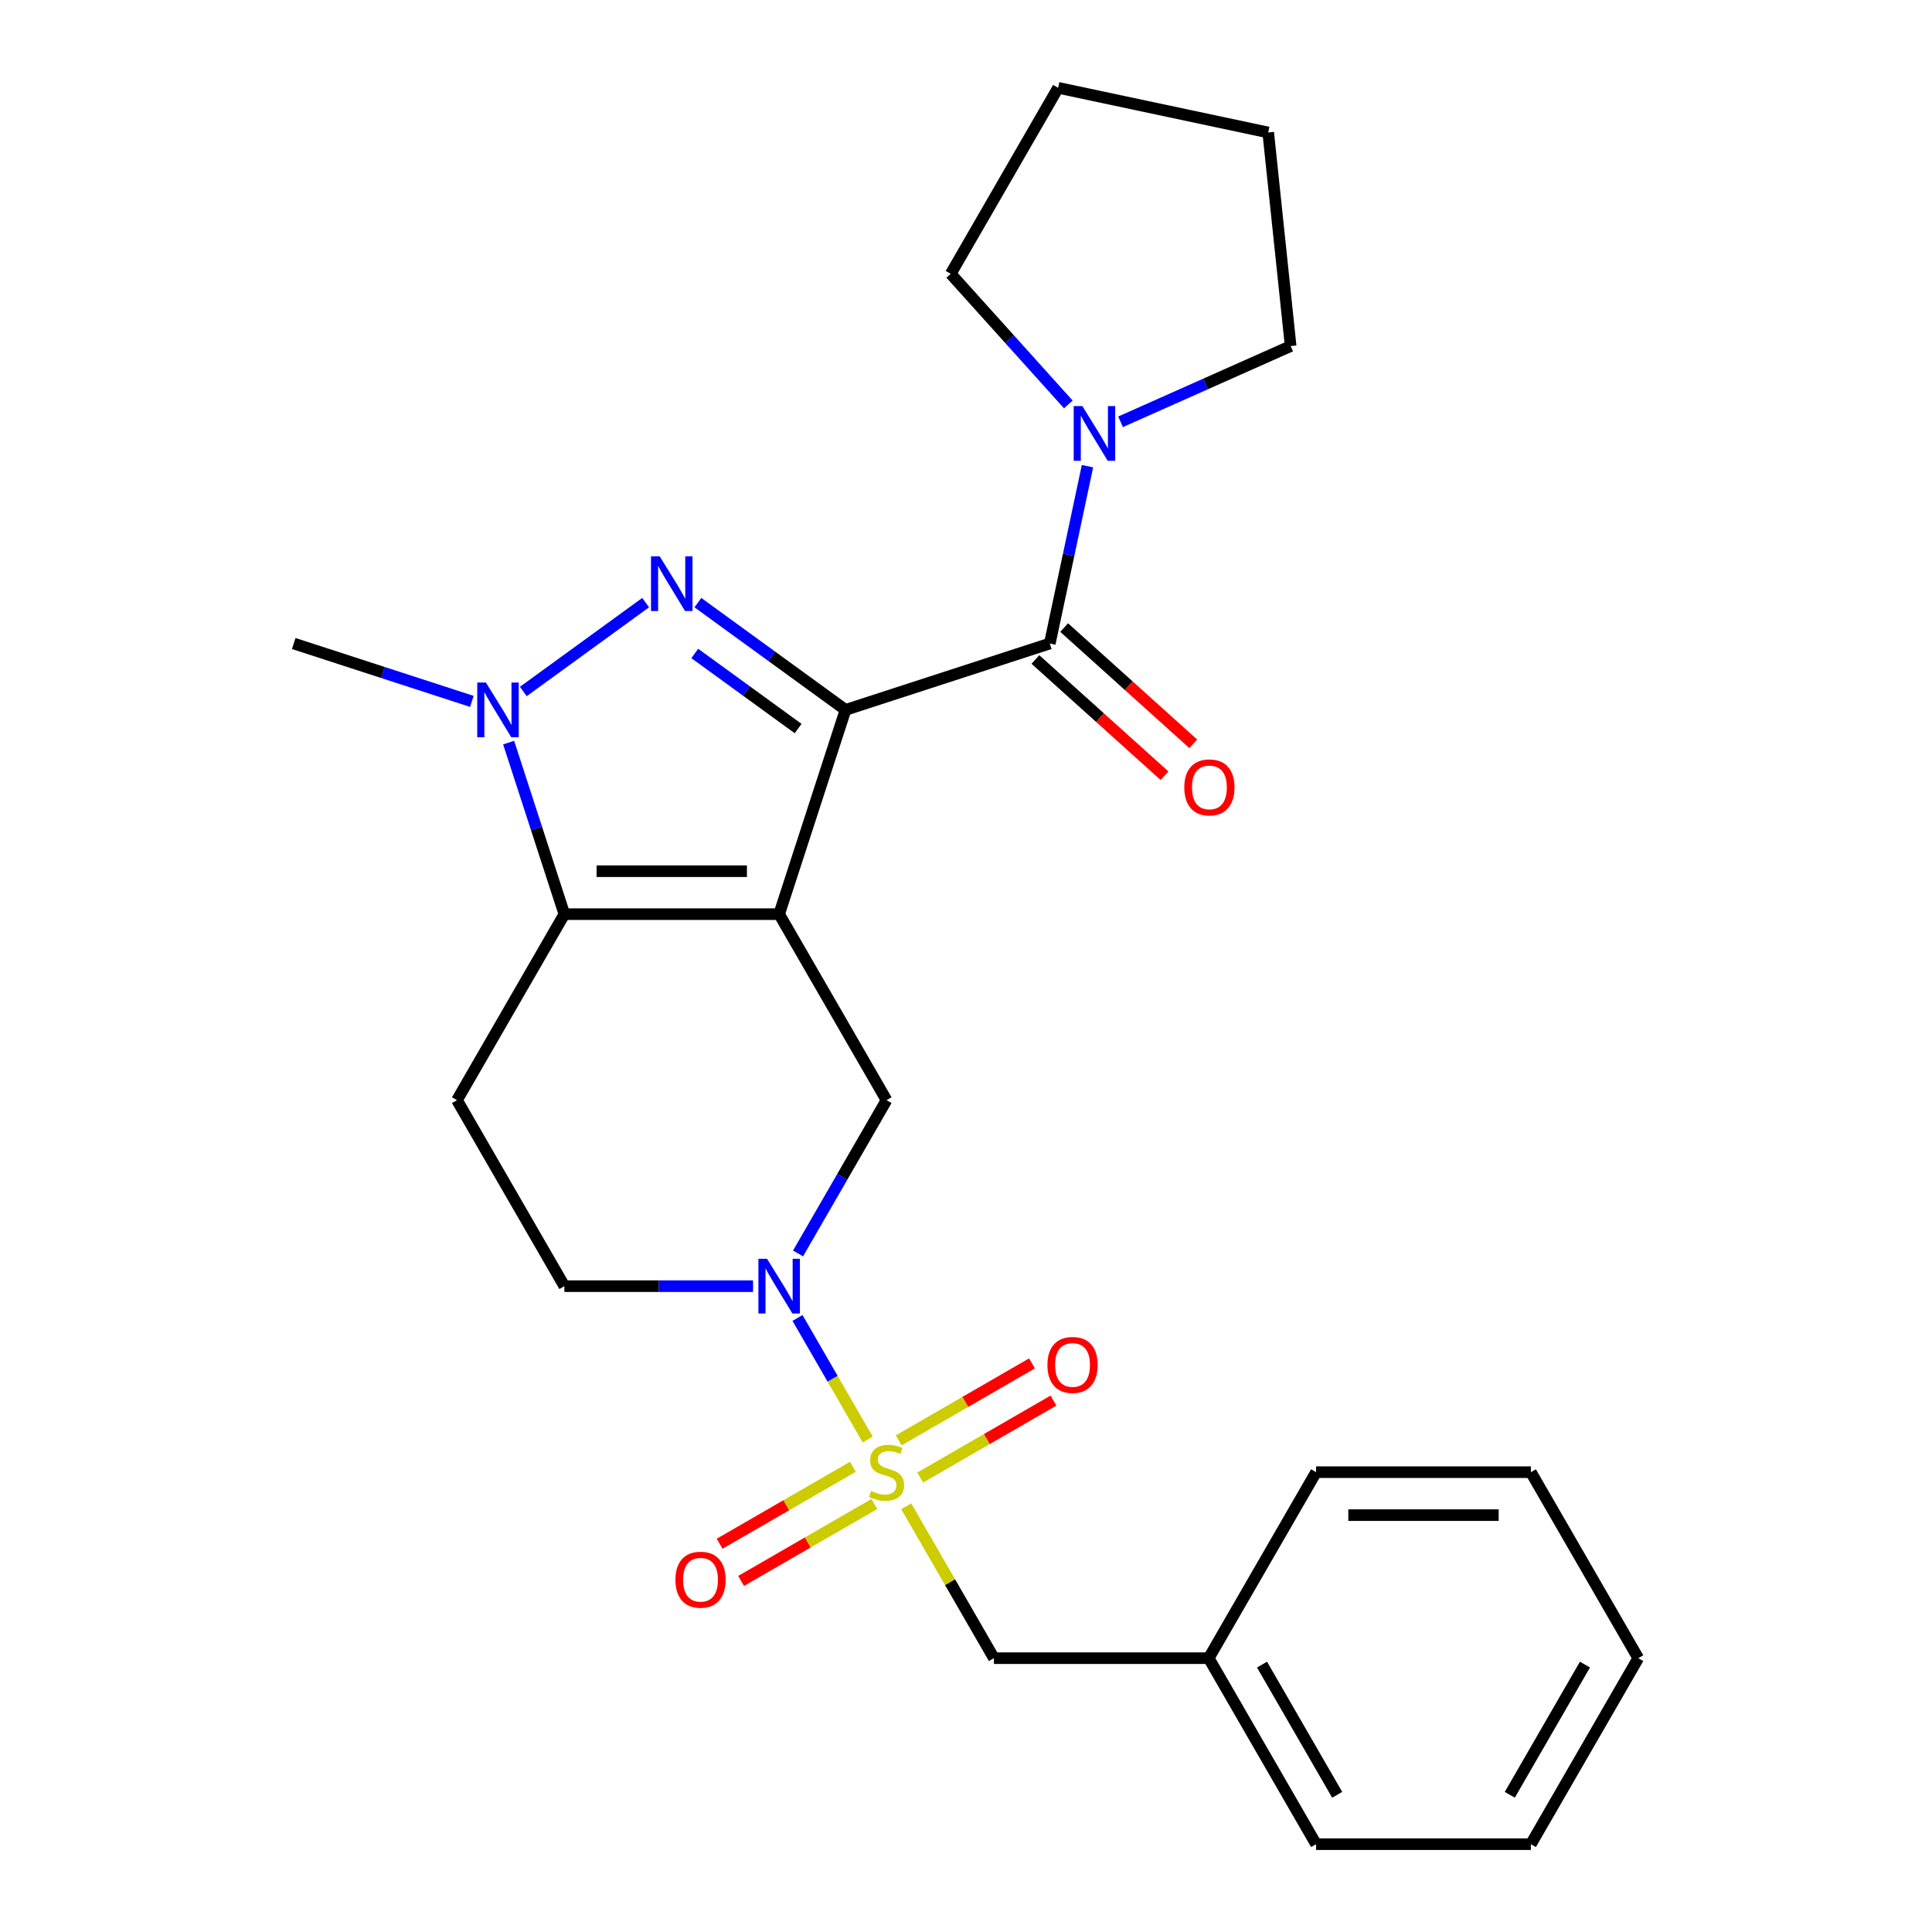 <?xml version='1.0' encoding='iso-8859-1'?>
<svg version='1.1' baseProfile='full'
              xmlns='http://www.w3.org/2000/svg'
                      xmlns:rdkit='http://www.rdkit.org/xml'
                      xmlns:xlink='http://www.w3.org/1999/xlink'
                  xml:space='preserve'
width='1000px' height='1000px' viewBox='0 0 1000 1000'>
<!-- END OF HEADER -->
<rect style='opacity:1.0;fill:#FFFFFF;stroke:none' width='1000' height='1000' x='0' y='0'> </rect>
<path class='bond-0' d='M 437.64,367.439 L 403.287,473.167' style='fill:none;fill-rule:evenodd;stroke:#000000;stroke-width:6px;stroke-linecap:butt;stroke-linejoin:miter;stroke-opacity:1' />
<path class='bond-1' d='M 437.64,367.439 L 399.43,339.678' style='fill:none;fill-rule:evenodd;stroke:#000000;stroke-width:6px;stroke-linecap:butt;stroke-linejoin:miter;stroke-opacity:1' />
<path class='bond-1' d='M 399.43,339.678 L 361.221,311.917' style='fill:none;fill-rule:evenodd;stroke:#0000FF;stroke-width:6px;stroke-linecap:butt;stroke-linejoin:miter;stroke-opacity:1' />
<path class='bond-1' d='M 413.108,377.098 L 386.362,357.666' style='fill:none;fill-rule:evenodd;stroke:#000000;stroke-width:6px;stroke-linecap:butt;stroke-linejoin:miter;stroke-opacity:1' />
<path class='bond-1' d='M 386.362,357.666 L 359.615,338.233' style='fill:none;fill-rule:evenodd;stroke:#0000FF;stroke-width:6px;stroke-linecap:butt;stroke-linejoin:miter;stroke-opacity:1' />
<path class='bond-5' d='M 437.64,367.439 L 543.368,333.085' style='fill:none;fill-rule:evenodd;stroke:#000000;stroke-width:6px;stroke-linecap:butt;stroke-linejoin:miter;stroke-opacity:1' />
<path class='bond-3' d='M 403.287,473.167 L 292.117,473.167' style='fill:none;fill-rule:evenodd;stroke:#000000;stroke-width:6px;stroke-linecap:butt;stroke-linejoin:miter;stroke-opacity:1' />
<path class='bond-3' d='M 386.611,450.933 L 308.792,450.933' style='fill:none;fill-rule:evenodd;stroke:#000000;stroke-width:6px;stroke-linecap:butt;stroke-linejoin:miter;stroke-opacity:1' />
<path class='bond-7' d='M 403.287,473.167 L 458.871,569.443' style='fill:none;fill-rule:evenodd;stroke:#000000;stroke-width:6px;stroke-linecap:butt;stroke-linejoin:miter;stroke-opacity:1' />
<path class='bond-4' d='M 334.183,311.917 L 270.865,357.92' style='fill:none;fill-rule:evenodd;stroke:#0000FF;stroke-width:6px;stroke-linecap:butt;stroke-linejoin:miter;stroke-opacity:1' />
<path class='bond-2' d='M 449.115,745.095 L 430.95,713.632' style='fill:none;fill-rule:evenodd;stroke:#CCCC00;stroke-width:6px;stroke-linecap:butt;stroke-linejoin:miter;stroke-opacity:1' />
<path class='bond-2' d='M 430.95,713.632 L 412.785,682.17' style='fill:none;fill-rule:evenodd;stroke:#0000FF;stroke-width:6px;stroke-linecap:butt;stroke-linejoin:miter;stroke-opacity:1' />
<path class='bond-10' d='M 469.067,779.653 L 491.762,818.962' style='fill:none;fill-rule:evenodd;stroke:#CCCC00;stroke-width:6px;stroke-linecap:butt;stroke-linejoin:miter;stroke-opacity:1' />
<path class='bond-10' d='M 491.762,818.962 L 514.456,858.27' style='fill:none;fill-rule:evenodd;stroke:#000000;stroke-width:6px;stroke-linecap:butt;stroke-linejoin:miter;stroke-opacity:1' />
<path class='bond-11' d='M 476.289,764.775 L 510.779,744.862' style='fill:none;fill-rule:evenodd;stroke:#CCCC00;stroke-width:6px;stroke-linecap:butt;stroke-linejoin:miter;stroke-opacity:1' />
<path class='bond-11' d='M 510.779,744.862 L 545.269,724.949' style='fill:none;fill-rule:evenodd;stroke:#FF0000;stroke-width:6px;stroke-linecap:butt;stroke-linejoin:miter;stroke-opacity:1' />
<path class='bond-11' d='M 465.172,745.52 L 499.662,725.607' style='fill:none;fill-rule:evenodd;stroke:#CCCC00;stroke-width:6px;stroke-linecap:butt;stroke-linejoin:miter;stroke-opacity:1' />
<path class='bond-11' d='M 499.662,725.607 L 534.152,705.694' style='fill:none;fill-rule:evenodd;stroke:#FF0000;stroke-width:6px;stroke-linecap:butt;stroke-linejoin:miter;stroke-opacity:1' />
<path class='bond-12' d='M 441.454,759.214 L 406.964,779.126' style='fill:none;fill-rule:evenodd;stroke:#CCCC00;stroke-width:6px;stroke-linecap:butt;stroke-linejoin:miter;stroke-opacity:1' />
<path class='bond-12' d='M 406.964,779.126 L 372.474,799.039' style='fill:none;fill-rule:evenodd;stroke:#FF0000;stroke-width:6px;stroke-linecap:butt;stroke-linejoin:miter;stroke-opacity:1' />
<path class='bond-12' d='M 452.571,778.469 L 418.081,798.381' style='fill:none;fill-rule:evenodd;stroke:#CCCC00;stroke-width:6px;stroke-linecap:butt;stroke-linejoin:miter;stroke-opacity:1' />
<path class='bond-12' d='M 418.081,798.381 L 383.591,818.294' style='fill:none;fill-rule:evenodd;stroke:#FF0000;stroke-width:6px;stroke-linecap:butt;stroke-linejoin:miter;stroke-opacity:1' />
<path class='bond-9' d='M 292.117,473.167 L 236.532,569.443' style='fill:none;fill-rule:evenodd;stroke:#000000;stroke-width:6px;stroke-linecap:butt;stroke-linejoin:miter;stroke-opacity:1' />
<path class='bond-26' d='M 292.117,473.167 L 277.692,428.773' style='fill:none;fill-rule:evenodd;stroke:#000000;stroke-width:6px;stroke-linecap:butt;stroke-linejoin:miter;stroke-opacity:1' />
<path class='bond-26' d='M 277.692,428.773 L 263.268,384.378' style='fill:none;fill-rule:evenodd;stroke:#0000FF;stroke-width:6px;stroke-linecap:butt;stroke-linejoin:miter;stroke-opacity:1' />
<path class='bond-15' d='M 244.245,363.046 L 198.14,348.066' style='fill:none;fill-rule:evenodd;stroke:#0000FF;stroke-width:6px;stroke-linecap:butt;stroke-linejoin:miter;stroke-opacity:1' />
<path class='bond-15' d='M 198.14,348.066 L 152.035,333.085' style='fill:none;fill-rule:evenodd;stroke:#000000;stroke-width:6px;stroke-linecap:butt;stroke-linejoin:miter;stroke-opacity:1' />
<path class='bond-8' d='M 543.368,333.085 L 553.125,287.185' style='fill:none;fill-rule:evenodd;stroke:#000000;stroke-width:6px;stroke-linecap:butt;stroke-linejoin:miter;stroke-opacity:1' />
<path class='bond-8' d='M 553.125,287.185 L 562.881,241.284' style='fill:none;fill-rule:evenodd;stroke:#0000FF;stroke-width:6px;stroke-linecap:butt;stroke-linejoin:miter;stroke-opacity:1' />
<path class='bond-14' d='M 535.93,341.347 L 569.348,371.437' style='fill:none;fill-rule:evenodd;stroke:#000000;stroke-width:6px;stroke-linecap:butt;stroke-linejoin:miter;stroke-opacity:1' />
<path class='bond-14' d='M 569.348,371.437 L 602.766,401.526' style='fill:none;fill-rule:evenodd;stroke:#FF0000;stroke-width:6px;stroke-linecap:butt;stroke-linejoin:miter;stroke-opacity:1' />
<path class='bond-14' d='M 550.807,324.824 L 584.225,354.914' style='fill:none;fill-rule:evenodd;stroke:#000000;stroke-width:6px;stroke-linecap:butt;stroke-linejoin:miter;stroke-opacity:1' />
<path class='bond-14' d='M 584.225,354.914 L 617.643,385.003' style='fill:none;fill-rule:evenodd;stroke:#FF0000;stroke-width:6px;stroke-linecap:butt;stroke-linejoin:miter;stroke-opacity:1' />
<path class='bond-6' d='M 413.066,648.779 L 435.969,609.111' style='fill:none;fill-rule:evenodd;stroke:#0000FF;stroke-width:6px;stroke-linecap:butt;stroke-linejoin:miter;stroke-opacity:1' />
<path class='bond-6' d='M 435.969,609.111 L 458.871,569.443' style='fill:none;fill-rule:evenodd;stroke:#000000;stroke-width:6px;stroke-linecap:butt;stroke-linejoin:miter;stroke-opacity:1' />
<path class='bond-13' d='M 389.767,665.719 L 340.942,665.719' style='fill:none;fill-rule:evenodd;stroke:#0000FF;stroke-width:6px;stroke-linecap:butt;stroke-linejoin:miter;stroke-opacity:1' />
<path class='bond-13' d='M 340.942,665.719 L 292.117,665.719' style='fill:none;fill-rule:evenodd;stroke:#000000;stroke-width:6px;stroke-linecap:butt;stroke-linejoin:miter;stroke-opacity:1' />
<path class='bond-17' d='M 552.963,209.331 L 522.529,175.53' style='fill:none;fill-rule:evenodd;stroke:#0000FF;stroke-width:6px;stroke-linecap:butt;stroke-linejoin:miter;stroke-opacity:1' />
<path class='bond-17' d='M 522.529,175.53 L 492.095,141.73' style='fill:none;fill-rule:evenodd;stroke:#000000;stroke-width:6px;stroke-linecap:butt;stroke-linejoin:miter;stroke-opacity:1' />
<path class='bond-18' d='M 580.001,218.326 L 624.021,198.727' style='fill:none;fill-rule:evenodd;stroke:#0000FF;stroke-width:6px;stroke-linecap:butt;stroke-linejoin:miter;stroke-opacity:1' />
<path class='bond-18' d='M 624.021,198.727 L 668.04,179.129' style='fill:none;fill-rule:evenodd;stroke:#000000;stroke-width:6px;stroke-linecap:butt;stroke-linejoin:miter;stroke-opacity:1' />
<path class='bond-28' d='M 236.532,569.443 L 292.117,665.719' style='fill:none;fill-rule:evenodd;stroke:#000000;stroke-width:6px;stroke-linecap:butt;stroke-linejoin:miter;stroke-opacity:1' />
<path class='bond-16' d='M 514.456,858.27 L 625.626,858.27' style='fill:none;fill-rule:evenodd;stroke:#000000;stroke-width:6px;stroke-linecap:butt;stroke-linejoin:miter;stroke-opacity:1' />
<path class='bond-19' d='M 625.626,858.27 L 681.21,954.545' style='fill:none;fill-rule:evenodd;stroke:#000000;stroke-width:6px;stroke-linecap:butt;stroke-linejoin:miter;stroke-opacity:1' />
<path class='bond-19' d='M 653.219,861.594 L 692.128,928.987' style='fill:none;fill-rule:evenodd;stroke:#000000;stroke-width:6px;stroke-linecap:butt;stroke-linejoin:miter;stroke-opacity:1' />
<path class='bond-20' d='M 625.626,858.27 L 681.21,761.994' style='fill:none;fill-rule:evenodd;stroke:#000000;stroke-width:6px;stroke-linecap:butt;stroke-linejoin:miter;stroke-opacity:1' />
<path class='bond-21' d='M 492.095,141.73 L 547.68,45.455' style='fill:none;fill-rule:evenodd;stroke:#000000;stroke-width:6px;stroke-linecap:butt;stroke-linejoin:miter;stroke-opacity:1' />
<path class='bond-22' d='M 668.04,179.129 L 656.42,68.568' style='fill:none;fill-rule:evenodd;stroke:#000000;stroke-width:6px;stroke-linecap:butt;stroke-linejoin:miter;stroke-opacity:1' />
<path class='bond-23' d='M 681.21,954.545 L 792.38,954.545' style='fill:none;fill-rule:evenodd;stroke:#000000;stroke-width:6px;stroke-linecap:butt;stroke-linejoin:miter;stroke-opacity:1' />
<path class='bond-24' d='M 681.21,761.994 L 792.38,761.994' style='fill:none;fill-rule:evenodd;stroke:#000000;stroke-width:6px;stroke-linecap:butt;stroke-linejoin:miter;stroke-opacity:1' />
<path class='bond-24' d='M 697.886,784.228 L 775.705,784.228' style='fill:none;fill-rule:evenodd;stroke:#000000;stroke-width:6px;stroke-linecap:butt;stroke-linejoin:miter;stroke-opacity:1' />
<path class='bond-27' d='M 547.68,45.455 L 656.42,68.568' style='fill:none;fill-rule:evenodd;stroke:#000000;stroke-width:6px;stroke-linecap:butt;stroke-linejoin:miter;stroke-opacity:1' />
<path class='bond-29' d='M 792.38,954.545 L 847.965,858.27' style='fill:none;fill-rule:evenodd;stroke:#000000;stroke-width:6px;stroke-linecap:butt;stroke-linejoin:miter;stroke-opacity:1' />
<path class='bond-29' d='M 781.463,928.987 L 820.372,861.594' style='fill:none;fill-rule:evenodd;stroke:#000000;stroke-width:6px;stroke-linecap:butt;stroke-linejoin:miter;stroke-opacity:1' />
<path class='bond-25' d='M 792.38,761.994 L 847.965,858.27' style='fill:none;fill-rule:evenodd;stroke:#000000;stroke-width:6px;stroke-linecap:butt;stroke-linejoin:miter;stroke-opacity:1' />
<path  class='atom-2' d='M 341.442 287.935
L 350.722 302.935
Q 351.642 304.415, 353.122 307.095
Q 354.602 309.775, 354.682 309.935
L 354.682 287.935
L 358.442 287.935
L 358.442 316.255
L 354.562 316.255
L 344.602 299.855
Q 343.442 297.935, 342.202 295.735
Q 341.002 293.535, 340.642 292.855
L 340.642 316.255
L 336.962 316.255
L 336.962 287.935
L 341.442 287.935
' fill='#0000FF'/>
<path  class='atom-3' d='M 450.871 771.714
Q 451.191 771.834, 452.511 772.394
Q 453.831 772.954, 455.271 773.314
Q 456.751 773.634, 458.191 773.634
Q 460.871 773.634, 462.431 772.354
Q 463.991 771.034, 463.991 768.754
Q 463.991 767.194, 463.191 766.234
Q 462.431 765.274, 461.231 764.754
Q 460.031 764.234, 458.031 763.634
Q 455.511 762.874, 453.991 762.154
Q 452.511 761.434, 451.431 759.914
Q 450.391 758.394, 450.391 755.834
Q 450.391 752.274, 452.791 750.074
Q 455.231 747.874, 460.031 747.874
Q 463.311 747.874, 467.031 749.434
L 466.111 752.514
Q 462.711 751.114, 460.151 751.114
Q 457.391 751.114, 455.871 752.274
Q 454.351 753.394, 454.391 755.354
Q 454.391 756.874, 455.151 757.794
Q 455.951 758.714, 457.071 759.234
Q 458.231 759.754, 460.151 760.354
Q 462.711 761.154, 464.231 761.954
Q 465.751 762.754, 466.831 764.394
Q 467.951 765.994, 467.951 768.754
Q 467.951 772.674, 465.311 774.794
Q 462.711 776.874, 458.351 776.874
Q 455.831 776.874, 453.911 776.314
Q 452.031 775.794, 449.791 774.874
L 450.871 771.714
' fill='#CCCC00'/>
<path  class='atom-5' d='M 251.504 353.279
L 260.784 368.279
Q 261.704 369.759, 263.184 372.439
Q 264.664 375.119, 264.744 375.279
L 264.744 353.279
L 268.504 353.279
L 268.504 381.599
L 264.624 381.599
L 254.664 365.199
Q 253.504 363.279, 252.264 361.079
Q 251.064 358.879, 250.704 358.199
L 250.704 381.599
L 247.024 381.599
L 247.024 353.279
L 251.504 353.279
' fill='#0000FF'/>
<path  class='atom-7' d='M 397.027 651.559
L 406.307 666.559
Q 407.227 668.039, 408.707 670.719
Q 410.187 673.399, 410.267 673.559
L 410.267 651.559
L 414.027 651.559
L 414.027 679.879
L 410.147 679.879
L 400.187 663.479
Q 399.027 661.559, 397.787 659.359
Q 396.587 657.159, 396.227 656.479
L 396.227 679.879
L 392.547 679.879
L 392.547 651.559
L 397.027 651.559
' fill='#0000FF'/>
<path  class='atom-9' d='M 560.222 210.185
L 569.502 225.185
Q 570.422 226.665, 571.902 229.345
Q 573.382 232.025, 573.462 232.185
L 573.462 210.185
L 577.222 210.185
L 577.222 238.505
L 573.342 238.505
L 563.382 222.105
Q 562.222 220.185, 560.982 217.985
Q 559.782 215.785, 559.422 215.105
L 559.422 238.505
L 555.742 238.505
L 555.742 210.185
L 560.222 210.185
' fill='#0000FF'/>
<path  class='atom-12' d='M 542.147 706.489
Q 542.147 699.689, 545.507 695.889
Q 548.867 692.089, 555.147 692.089
Q 561.427 692.089, 564.787 695.889
Q 568.147 699.689, 568.147 706.489
Q 568.147 713.369, 564.747 717.289
Q 561.347 721.169, 555.147 721.169
Q 548.907 721.169, 545.507 717.289
Q 542.147 713.409, 542.147 706.489
M 555.147 717.969
Q 559.467 717.969, 561.787 715.089
Q 564.147 712.169, 564.147 706.489
Q 564.147 700.929, 561.787 698.129
Q 559.467 695.289, 555.147 695.289
Q 550.827 695.289, 548.467 698.089
Q 546.147 700.889, 546.147 706.489
Q 546.147 712.209, 548.467 715.089
Q 550.827 717.969, 555.147 717.969
' fill='#FF0000'/>
<path  class='atom-13' d='M 349.596 817.659
Q 349.596 810.859, 352.956 807.059
Q 356.316 803.259, 362.596 803.259
Q 368.876 803.259, 372.236 807.059
Q 375.596 810.859, 375.596 817.659
Q 375.596 824.539, 372.196 828.459
Q 368.796 832.339, 362.596 832.339
Q 356.356 832.339, 352.956 828.459
Q 349.596 824.579, 349.596 817.659
M 362.596 829.139
Q 366.916 829.139, 369.236 826.259
Q 371.596 823.339, 371.596 817.659
Q 371.596 812.099, 369.236 809.299
Q 366.916 806.459, 362.596 806.459
Q 358.276 806.459, 355.916 809.259
Q 353.596 812.059, 353.596 817.659
Q 353.596 823.379, 355.916 826.259
Q 358.276 829.139, 362.596 829.139
' fill='#FF0000'/>
<path  class='atom-15' d='M 612.983 407.552
Q 612.983 400.752, 616.343 396.952
Q 619.703 393.152, 625.983 393.152
Q 632.263 393.152, 635.623 396.952
Q 638.983 400.752, 638.983 407.552
Q 638.983 414.432, 635.583 418.352
Q 632.183 422.232, 625.983 422.232
Q 619.743 422.232, 616.343 418.352
Q 612.983 414.472, 612.983 407.552
M 625.983 419.032
Q 630.303 419.032, 632.623 416.152
Q 634.983 413.232, 634.983 407.552
Q 634.983 401.992, 632.623 399.192
Q 630.303 396.352, 625.983 396.352
Q 621.663 396.352, 619.303 399.152
Q 616.983 401.952, 616.983 407.552
Q 616.983 413.272, 619.303 416.152
Q 621.663 419.032, 625.983 419.032
' fill='#FF0000'/>
</svg>
